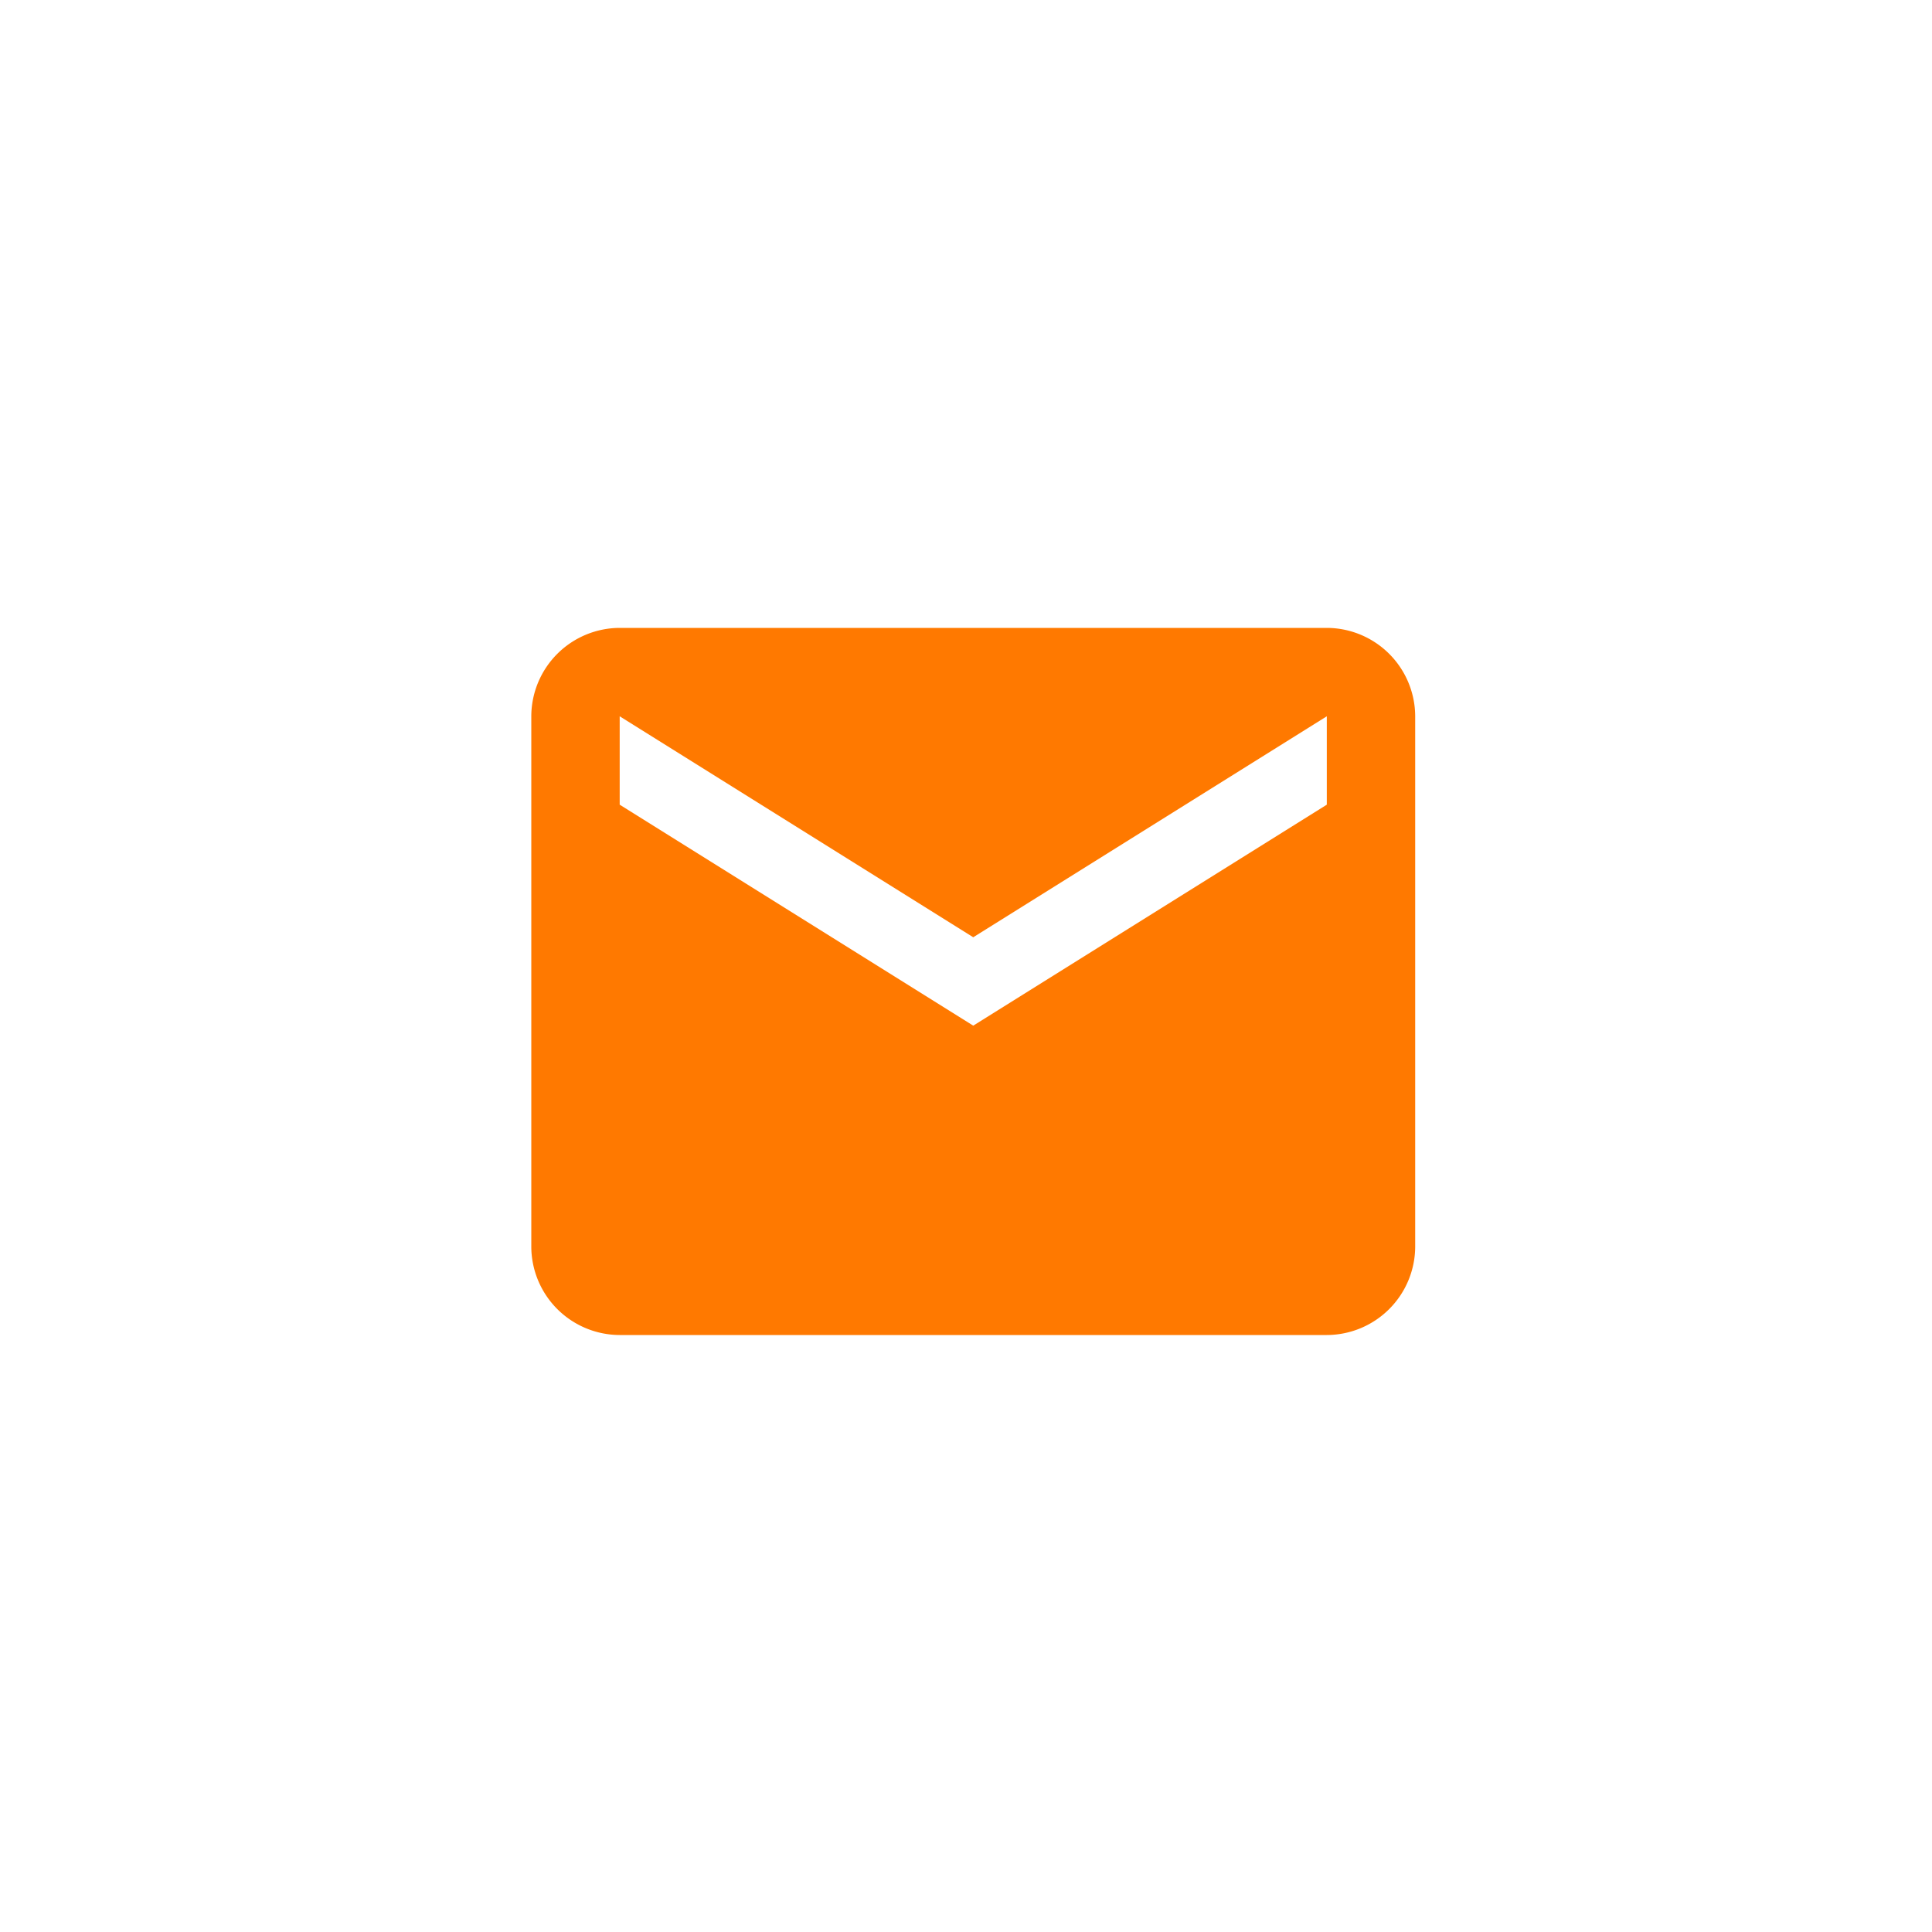 <svg xmlns="http://www.w3.org/2000/svg" width="80" height="80" viewBox="0 0 80 80"><defs><style>.a,.b{fill:#ff7900;}.a{opacity:0.25;}</style></defs><g transform="translate(-31)">
<path class="b" d="M32.94,51H3.66A3.671,3.671,0,0,0,0,54.66V76.62a3.671,3.671,0,0,0,3.66,3.66H32.94a3.671,3.671,0,0,0,3.66-3.66V54.66A3.671,3.671,0,0,0,32.94,51Zm0,7.32L18.3,67.47,3.66,58.32V54.66L18.3,63.81l14.64-9.15Z" transform="translate(53 -25)"/></g></svg>